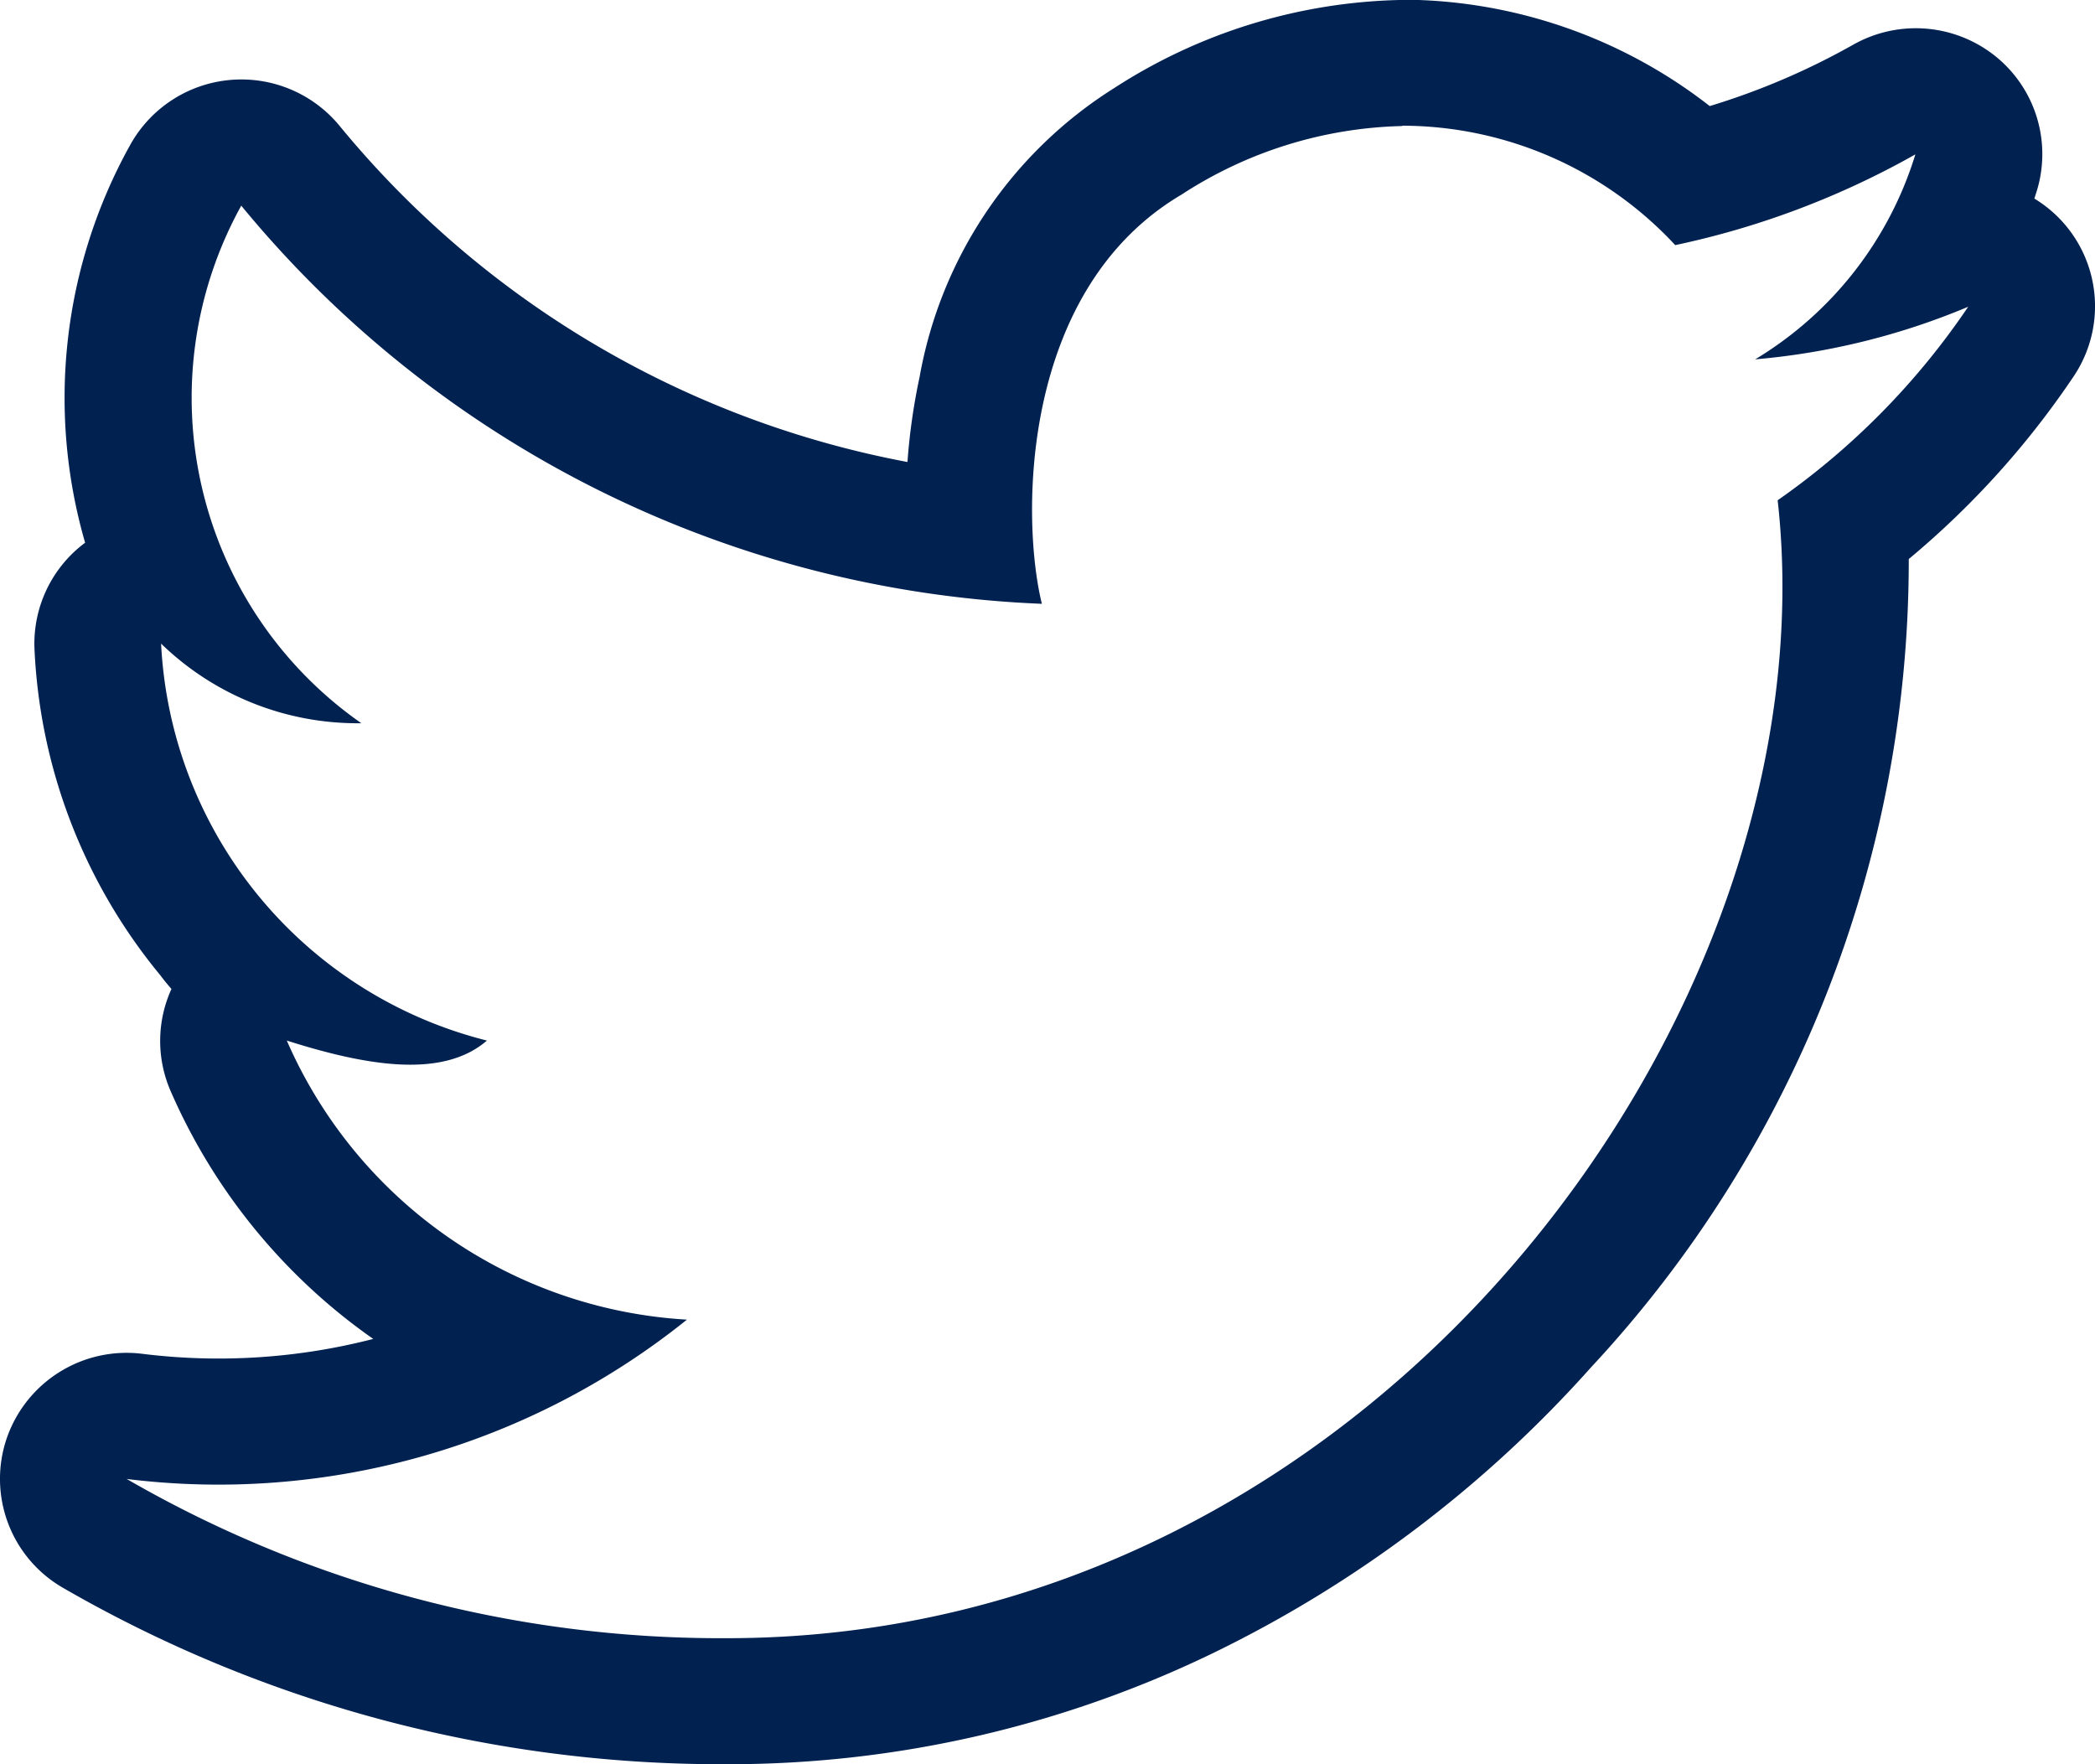 <svg id="_Group_" data-name="&lt;Group&gt;" xmlns="http://www.w3.org/2000/svg" width="19" height="16" viewBox="0 0 19 16">
  <path id="_Path_" data-name="&lt;Path&gt;" d="M11.787,2.143a3.82,3.82,0,0,0-2,.621C8.316,3.631,8.33,5.71,8.519,6.476A9.909,9.909,0,0,1,1.258,2.865,3.6,3.6,0,0,0,2.347,7.559,2.556,2.556,0,0,1,.531,6.837a3.912,3.912,0,0,0,2.955,3.6c-.4.347-1.089.231-1.815,0A4.225,4.225,0,0,0,5.3,12.968,6.78,6.78,0,0,1,.219,14.413a10.764,10.764,0,0,0,5.446,1.444c5.9,0,10.043-5.72,9.527-10.32a6.734,6.734,0,0,0,1.728-1.755,6.4,6.4,0,0,1-1.932.477A3.3,3.3,0,0,0,16.441,2.4a7.65,7.65,0,0,1-2.178.823,3.385,3.385,0,0,0-2.476-1.083m0-1.143h0a4.557,4.557,0,0,1,2.789.965,6.486,6.486,0,0,0,1.3-.556,1.154,1.154,0,0,1,1.286.1,1.139,1.139,0,0,1,.38,1.226l-.022.069a1.141,1.141,0,0,1,.356,1.613A7.842,7.842,0,0,1,16.381,6.07,10.736,10.736,0,0,1,13.5,13.4a11.069,11.069,0,0,1-3.418,2.587A10.081,10.081,0,0,1,5.666,17H5.607A11.931,11.931,0,0,1-.359,15.4,1.14,1.14,0,0,1-.87,14.047a1.15,1.15,0,0,1,1.231-.769,5.614,5.614,0,0,0,2.094-.135A5.349,5.349,0,0,1,.617,10.894a1.137,1.137,0,0,1,.008-.925q-.053-.06-.1-.123A5,5,0,0,1-.617,6.89a1.141,1.141,0,0,1,.459-.968A4.721,4.721,0,0,1,.251,2.314a1.153,1.153,0,0,1,1.9-.171A8.756,8.756,0,0,0,7.3,5.19a5.61,5.61,0,0,1,.11-.771A3.9,3.9,0,0,1,9.173,1.8,4.968,4.968,0,0,1,11.761,1Z" transform="translate(0.93 -1)" fill="#012150"/>
</svg>
